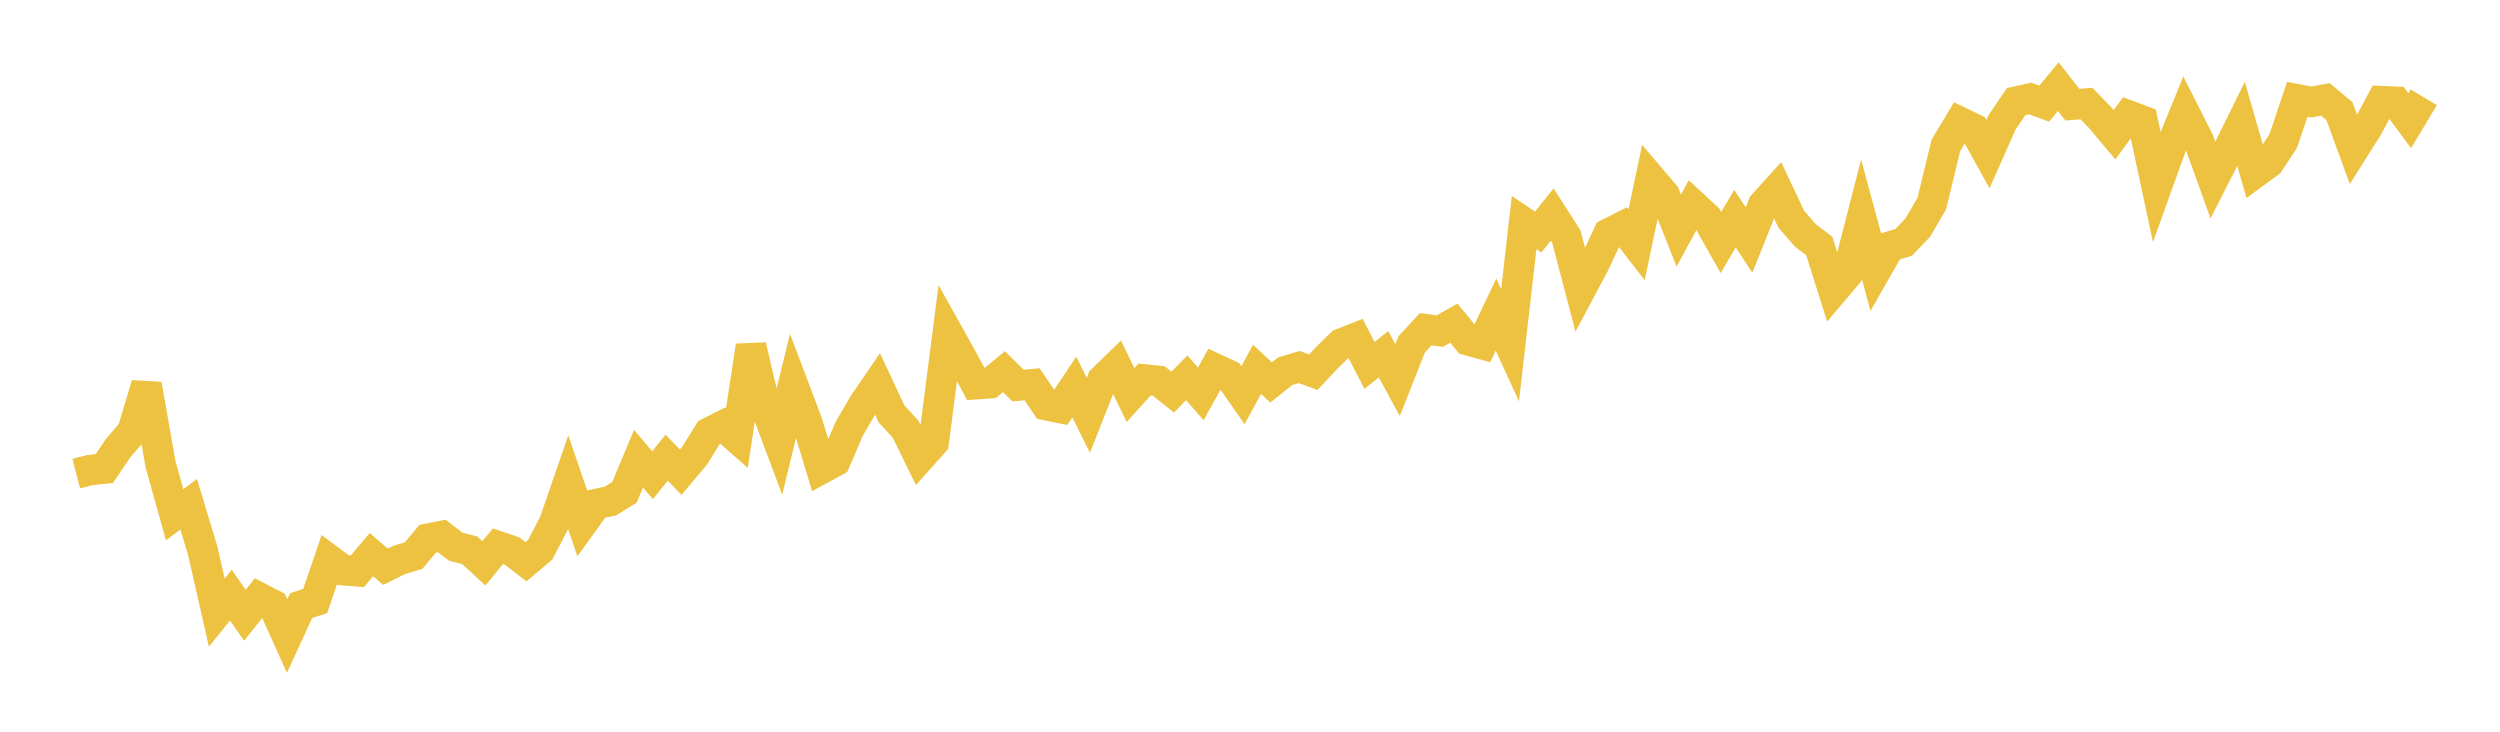 <svg width="164" height="48" xmlns="http://www.w3.org/2000/svg" xmlns:xlink="http://www.w3.org/1999/xlink"><path fill="none" stroke="rgb(237,194,64)" stroke-width="2" d="M5,31.068L5.922,30.832L6.844,30.739L7.766,29.374L8.689,28.304L9.611,25.22L10.533,30.465L11.455,33.769L12.377,33.076L13.299,36.13L14.222,40.189L15.144,39.042L16.066,40.36L16.988,39.198L17.91,39.676L18.832,41.727L19.754,39.727L20.677,39.425L21.599,36.719L22.521,37.405L23.443,37.475L24.365,36.383L25.287,37.18L26.21,36.724L27.132,36.448L28.054,35.343L28.976,35.16L29.898,35.865L30.82,36.099L31.743,36.955L32.665,35.832L33.587,36.141L34.509,36.852L35.431,36.073L36.353,34.304L37.275,31.634L38.198,34.34L39.12,33.064L40.042,32.868L40.964,32.298L41.886,30.091L42.808,31.175L43.731,30.024L44.653,30.974L45.575,29.876L46.497,28.392L47.419,27.925L48.341,28.736L49.263,22.687L50.186,26.607L51.108,29.062L52.03,25.269L52.952,27.705L53.874,30.755L54.796,30.254L55.719,28.112L56.641,26.529L57.563,25.178L58.485,27.153L59.407,28.156L60.329,30.045L61.251,29.013L62.174,21.834L63.096,23.484L64.018,25.205L64.94,25.139L65.862,24.384L66.784,25.295L67.707,25.209L68.629,26.576L69.551,26.765L70.473,25.389L71.395,27.246L72.317,24.911L73.24,24.017L74.162,25.915L75.084,24.894L76.006,24.989L76.928,25.722L77.85,24.786L78.772,25.839L79.695,24.175L80.617,24.603L81.539,25.927L82.461,24.228L83.383,25.09L84.305,24.353L85.228,24.076L86.15,24.418L87.072,23.436L87.994,22.539L88.916,22.178L89.838,23.97L90.76,23.239L91.683,24.934L92.605,22.593L93.527,21.595L94.449,21.718L95.371,21.196L96.293,22.319L97.216,22.574L98.138,20.636L99.06,22.651L99.982,14.603L100.904,15.221L101.826,14.07L102.749,15.511L103.671,19.031L104.593,17.3L105.515,15.33L106.437,14.862L107.359,16.057L108.281,11.702L109.204,12.788L110.126,15.129L111.048,13.429L111.97,14.282L112.892,15.911L113.814,14.343L114.737,15.744L115.659,13.437L116.581,12.417L117.503,14.371L118.425,15.438L119.347,16.141L120.269,19.068L121.192,17.978L122.114,14.386L123.036,17.796L123.958,16.178L124.88,15.898L125.802,14.939L126.725,13.355L127.647,9.541L128.569,8.004L129.491,8.452L130.413,10.11L131.335,8.031L132.257,6.665L133.18,6.462L134.102,6.8L135.024,5.683L135.946,6.866L136.868,6.792L137.79,7.738L138.713,8.839L139.635,7.578L140.557,7.926L141.479,12.249L142.401,9.683L143.323,7.425L144.246,9.25L145.168,11.815L146.09,9.999L147.012,8.13L147.934,11.337L148.856,10.661L149.778,9.252L150.701,6.517L151.623,6.691L152.545,6.52L153.467,7.291L154.389,9.818L155.311,8.355L156.234,6.636L157.156,6.675L158.078,7.923L159,6.385"></path></svg>